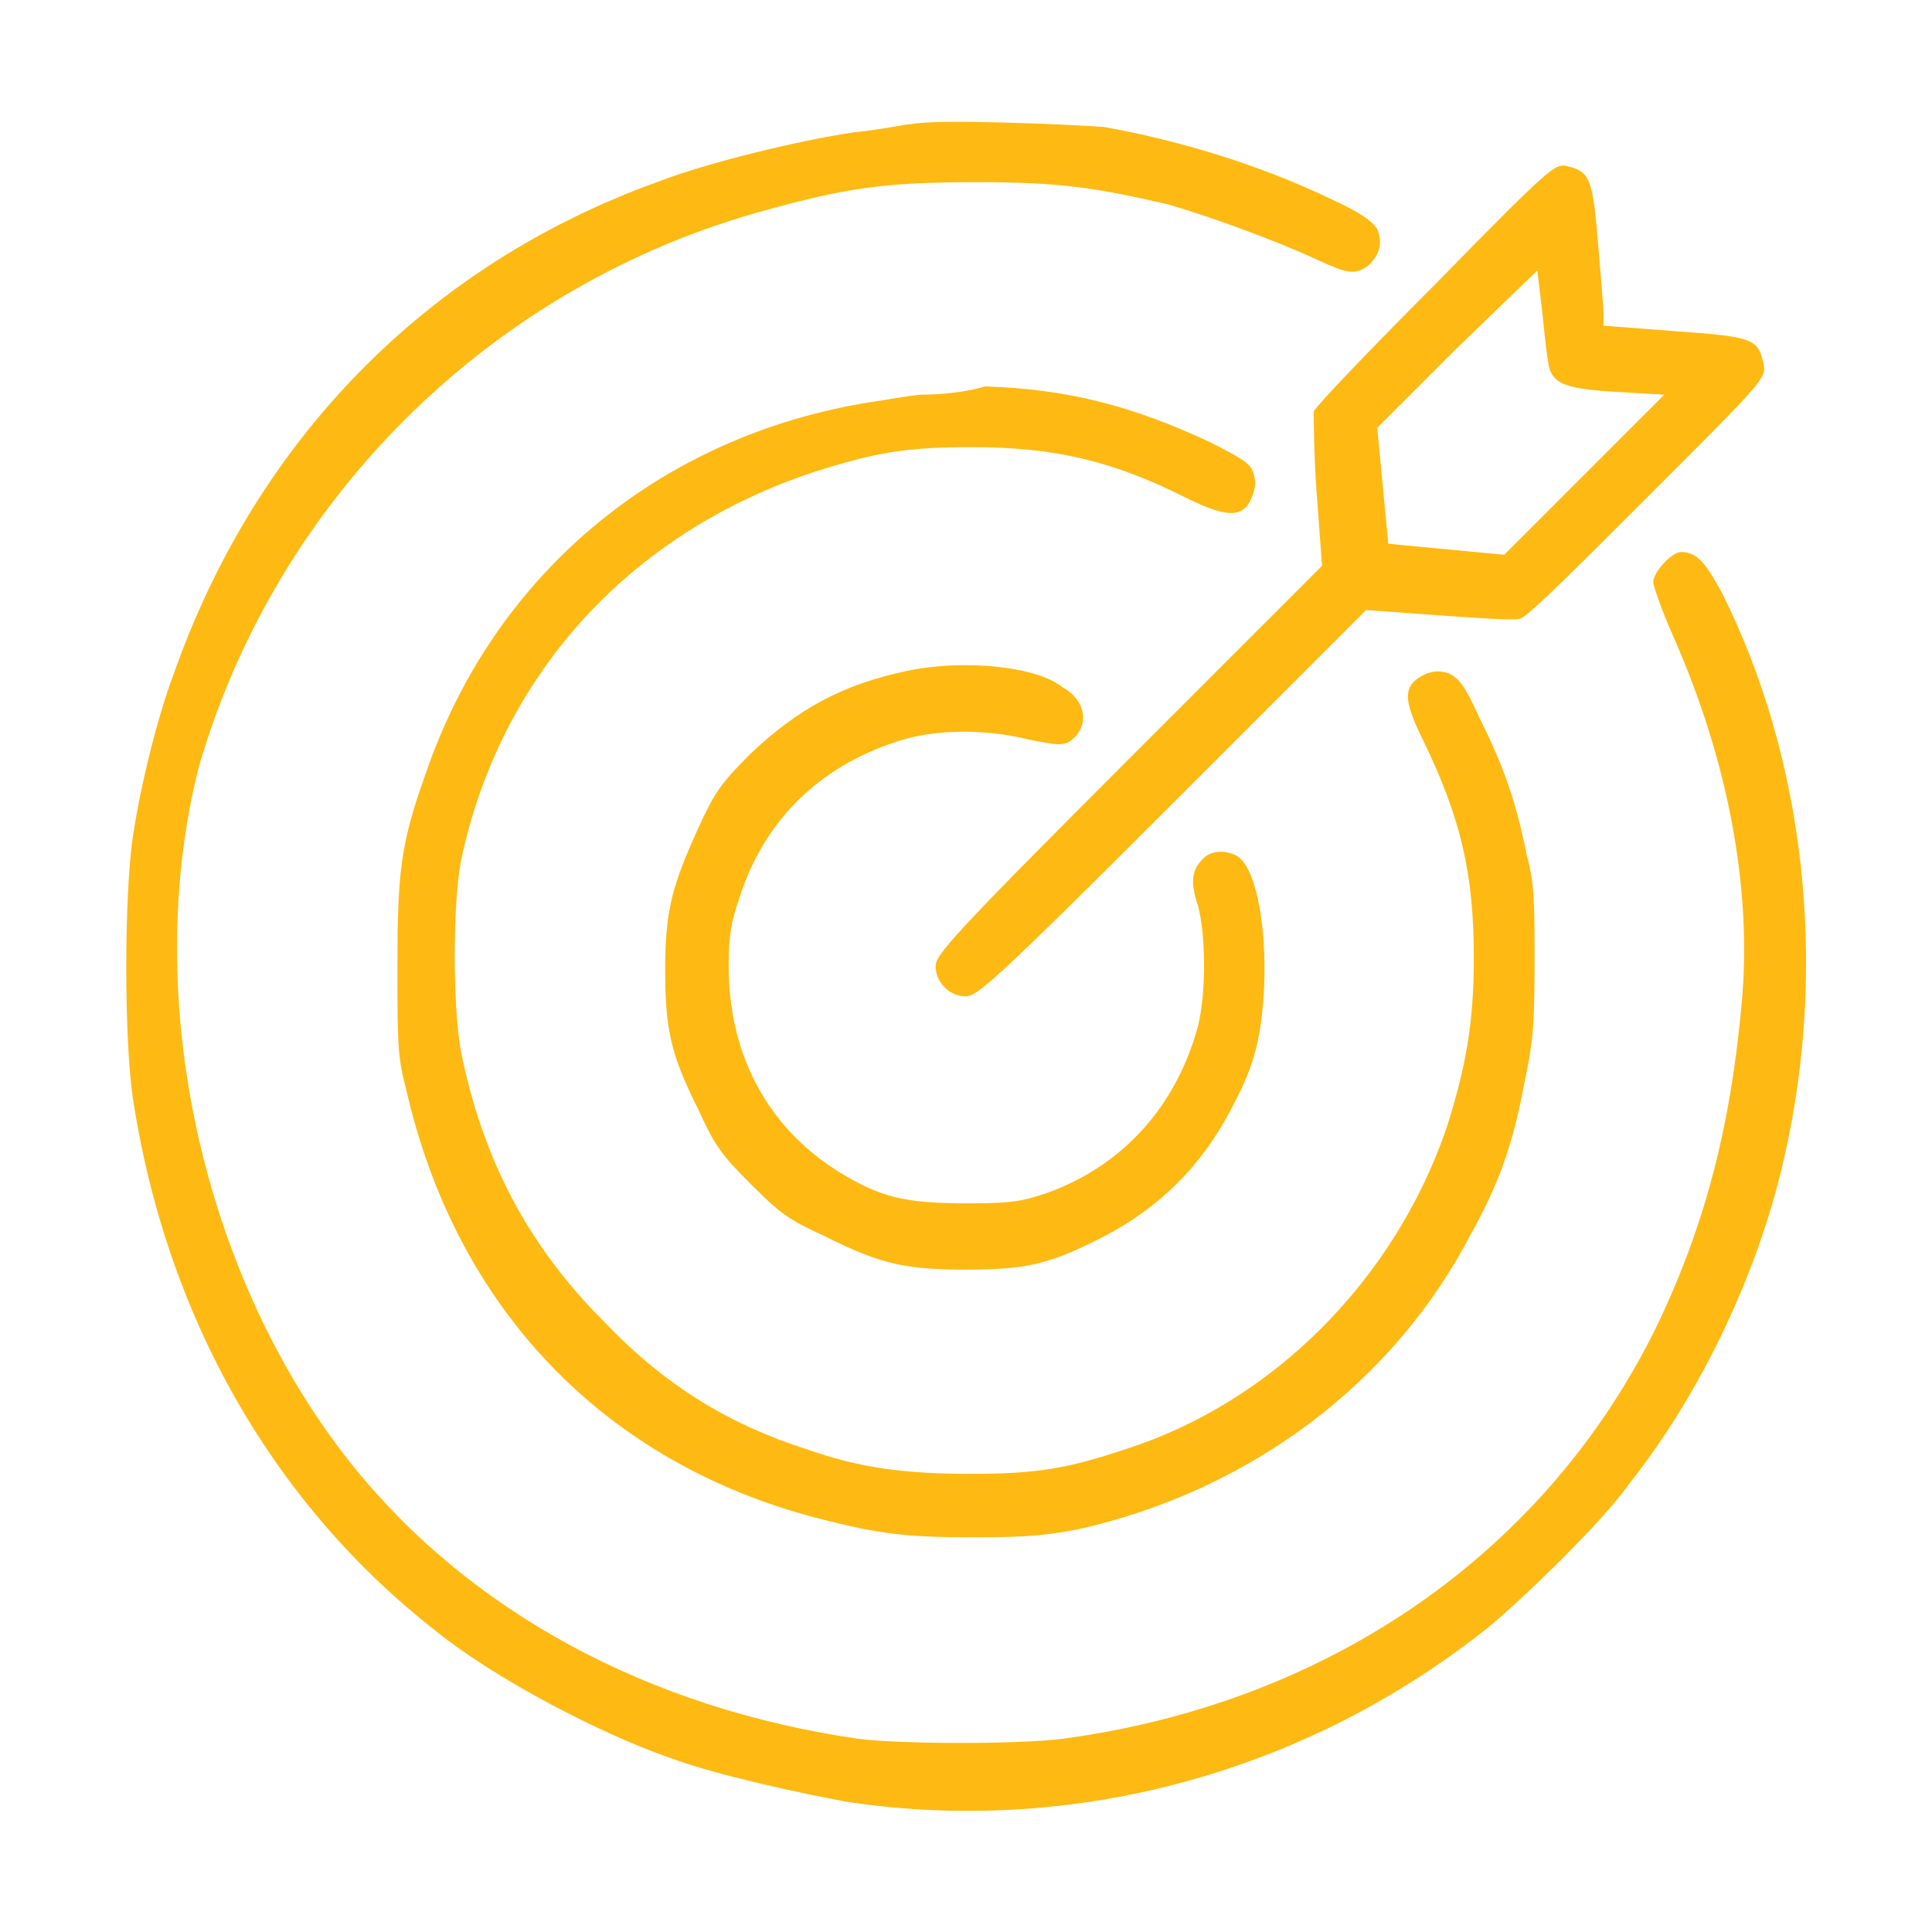 <?xml version="1.0" encoding="utf-8"?>
<!-- Generator: Adobe Illustrator 27.5.0, SVG Export Plug-In . SVG Version: 6.00 Build 0)  -->
<svg version="1.1" id="Layer_1" xmlns="http://www.w3.org/2000/svg" xmlns:xlink="http://www.w3.org/1999/xlink" x="0px" y="0px"
	 width="70px" height="70px" viewBox="0 0 70 70" style="enable-background:new 0 0 70 70;" xml:space="preserve">
<style type="text/css">
	.st0{fill-rule:evenodd;clip-rule:evenodd;fill:#FEBA12;}
</style>
<path class="st0" d="M33,4.5c-0.2,0-1.1,0.2-2.1,0.3c-2,0.3-5.3,1.1-7.1,1.8c-8.3,3-14.5,9.3-17.5,17.8c-0.6,1.6-1.2,4-1.5,6
	c-0.3,2.2-0.3,7.1,0,9.3c1.2,8,5.1,14.8,11,19.4c2.1,1.7,5.9,3.7,8.5,4.6c1.6,0.6,4.8,1.3,6.5,1.6c8.2,1.2,16.6-1.1,23.2-6.4
	c1.3-1.1,4-3.7,5-5.1c2.7-3.4,4.8-7.9,5.7-12.1c1.5-6.8,0.7-14.2-2.3-20.2c-0.6-1.1-0.9-1.5-1.5-1.5c-0.3,0-1,0.7-1,1.1
	c0,0.1,0.3,1,0.7,1.9c2,4.5,2.9,9.2,2.5,13.4c-0.4,4.4-1.3,7.9-3,11.5c-4,8.3-11.9,13.8-21.6,15.1c-1.6,0.2-5.8,0.2-7.4,0
	c-7.6-1.1-14.1-4.6-18.4-10c-5.4-6.8-7.6-16.9-5.5-25.2C10,18.1,17.8,10.3,27.8,7.6c2.9-0.8,4.3-1,7.6-1c3,0,4.3,0.2,6.9,0.8
	c1.4,0.4,3.9,1.3,5.4,2c1.1,0.5,1.4,0.6,1.9,0.2c0.4-0.4,0.5-0.8,0.3-1.3c-0.2-0.3-0.6-0.6-1.7-1.1C45.7,6,42.8,5.1,40,4.6
	C38.6,4.5,33.9,4.3,33,4.5z M52,10.3c-2.4,2.4-4.3,4.4-4.4,4.6c0,0.2,0,1.5,0.1,2.9l0.2,2.7l-7,7c-6.4,6.4-7,7.1-7,7.5
	c0,0.6,0.5,1.1,1.1,1.1c0.4,0,1.1-0.6,7.5-7l7-7l2.7,0.2c1.5,0.1,2.8,0.2,2.9,0.1c0.2,0,2.2-2,4.6-4.4c4.2-4.2,4.3-4.3,4.2-4.8
	c-0.2-0.9-0.3-1-3.2-1.2l-2.6-0.2v-0.4c0-0.2-0.1-1.4-0.2-2.6c-0.2-2.4-0.3-2.6-1.2-2.8C56.3,6,56.2,6,52,10.3z M52.8,12.6l-2.9,2.9
	l0.2,2.1c0.1,1.1,0.2,2.1,0.2,2.1s1,0.1,2.1,0.2l2.1,0.2l2.9-2.9l2.9-2.9l-1.7-0.1c-1.8-0.1-2.2-0.3-2.4-0.7c-0.1-0.1-0.2-1-0.3-2
	l-0.2-1.7C55.7,9.8,52.8,12.6,52.8,12.6z M33.4,14.3c-0.2,0-0.8,0.1-1.4,0.2c-7.9,1.1-14.1,6.2-16.6,13.6c-0.9,2.5-1,3.6-1,6.9
	c0,2.7,0,3.3,0.3,4.4c1.8,8,7.2,13.6,14.9,15.6c2.3,0.6,3.3,0.7,5.8,0.7c1.9,0,2.7-0.1,3.7-0.3c6.2-1.4,11.4-5.3,14.2-10.7
	c1-1.8,1.5-3.2,1.9-5.3c0.3-1.5,0.4-1.9,0.4-4.4s0-2.9-0.3-4.1c-0.4-2-0.9-3.3-1.7-4.9c-0.5-1.1-0.7-1.4-1.1-1.6
	c-0.3-0.1-0.5-0.1-0.8,0c-0.9,0.4-0.9,0.9-0.1,2.5c1.3,2.7,1.8,4.7,1.8,7.8c0,2.4-0.3,4-1,6.2c-1.9,5.5-6.3,9.9-11.6,11.6
	c-2.1,0.7-3.2,0.9-5.6,0.9s-4-0.2-6-0.9c-2.8-0.9-5.1-2.3-7.3-4.6c-2.8-2.8-4.4-5.9-5.2-9.8c-0.3-1.7-0.3-5.3,0-6.9
	c1.4-6.7,6.1-11.9,12.8-14.1c2.2-0.7,3.3-0.9,5.7-0.9c3,0,5.1,0.5,7.7,1.8c1.6,0.8,2.2,0.8,2.5-0.1c0.1-0.3,0.1-0.5,0-0.8
	S45,16.6,43.8,16c-2.8-1.3-5.1-1.9-8.1-2C34.7,14.3,33.5,14.3,33.4,14.3z M32.9,24.3c-2.4,0.5-4,1.4-5.7,3c-1.1,1.1-1.3,1.4-1.9,2.7
	c-0.9,2-1.2,2.9-1.2,5.1s0.2,3.1,1.2,5.1c0.6,1.3,0.8,1.6,1.9,2.7c1.1,1.1,1.4,1.3,2.7,1.9c2,1,2.9,1.2,5.1,1.2s3-0.2,4.8-1.1
	c2.2-1.1,3.8-2.7,4.9-4.9c0.8-1.5,1-2.5,1.1-4.2c0.1-2.3-0.3-4.4-1-4.8c-0.4-0.2-0.9-0.2-1.2,0.1c-0.4,0.4-0.5,0.8-0.2,1.7
	c0.3,1.1,0.3,3.2,0,4.4c-0.8,2.9-2.7,5-5.4,6c-0.9,0.3-1.2,0.4-2.9,0.4c-2.3,0-3.2-0.2-4.8-1.2c-2.5-1.6-3.9-4.2-3.9-7.4
	c0-1.2,0.1-1.6,0.4-2.5c0.9-2.8,2.9-4.7,5.6-5.6c1.4-0.5,3.3-0.5,4.9-0.1c1,0.2,1.1,0.2,1.4,0.1c0.8-0.5,0.7-1.5-0.2-2
	C37.5,24.1,34.8,23.9,32.9,24.3z"/>
</svg>
